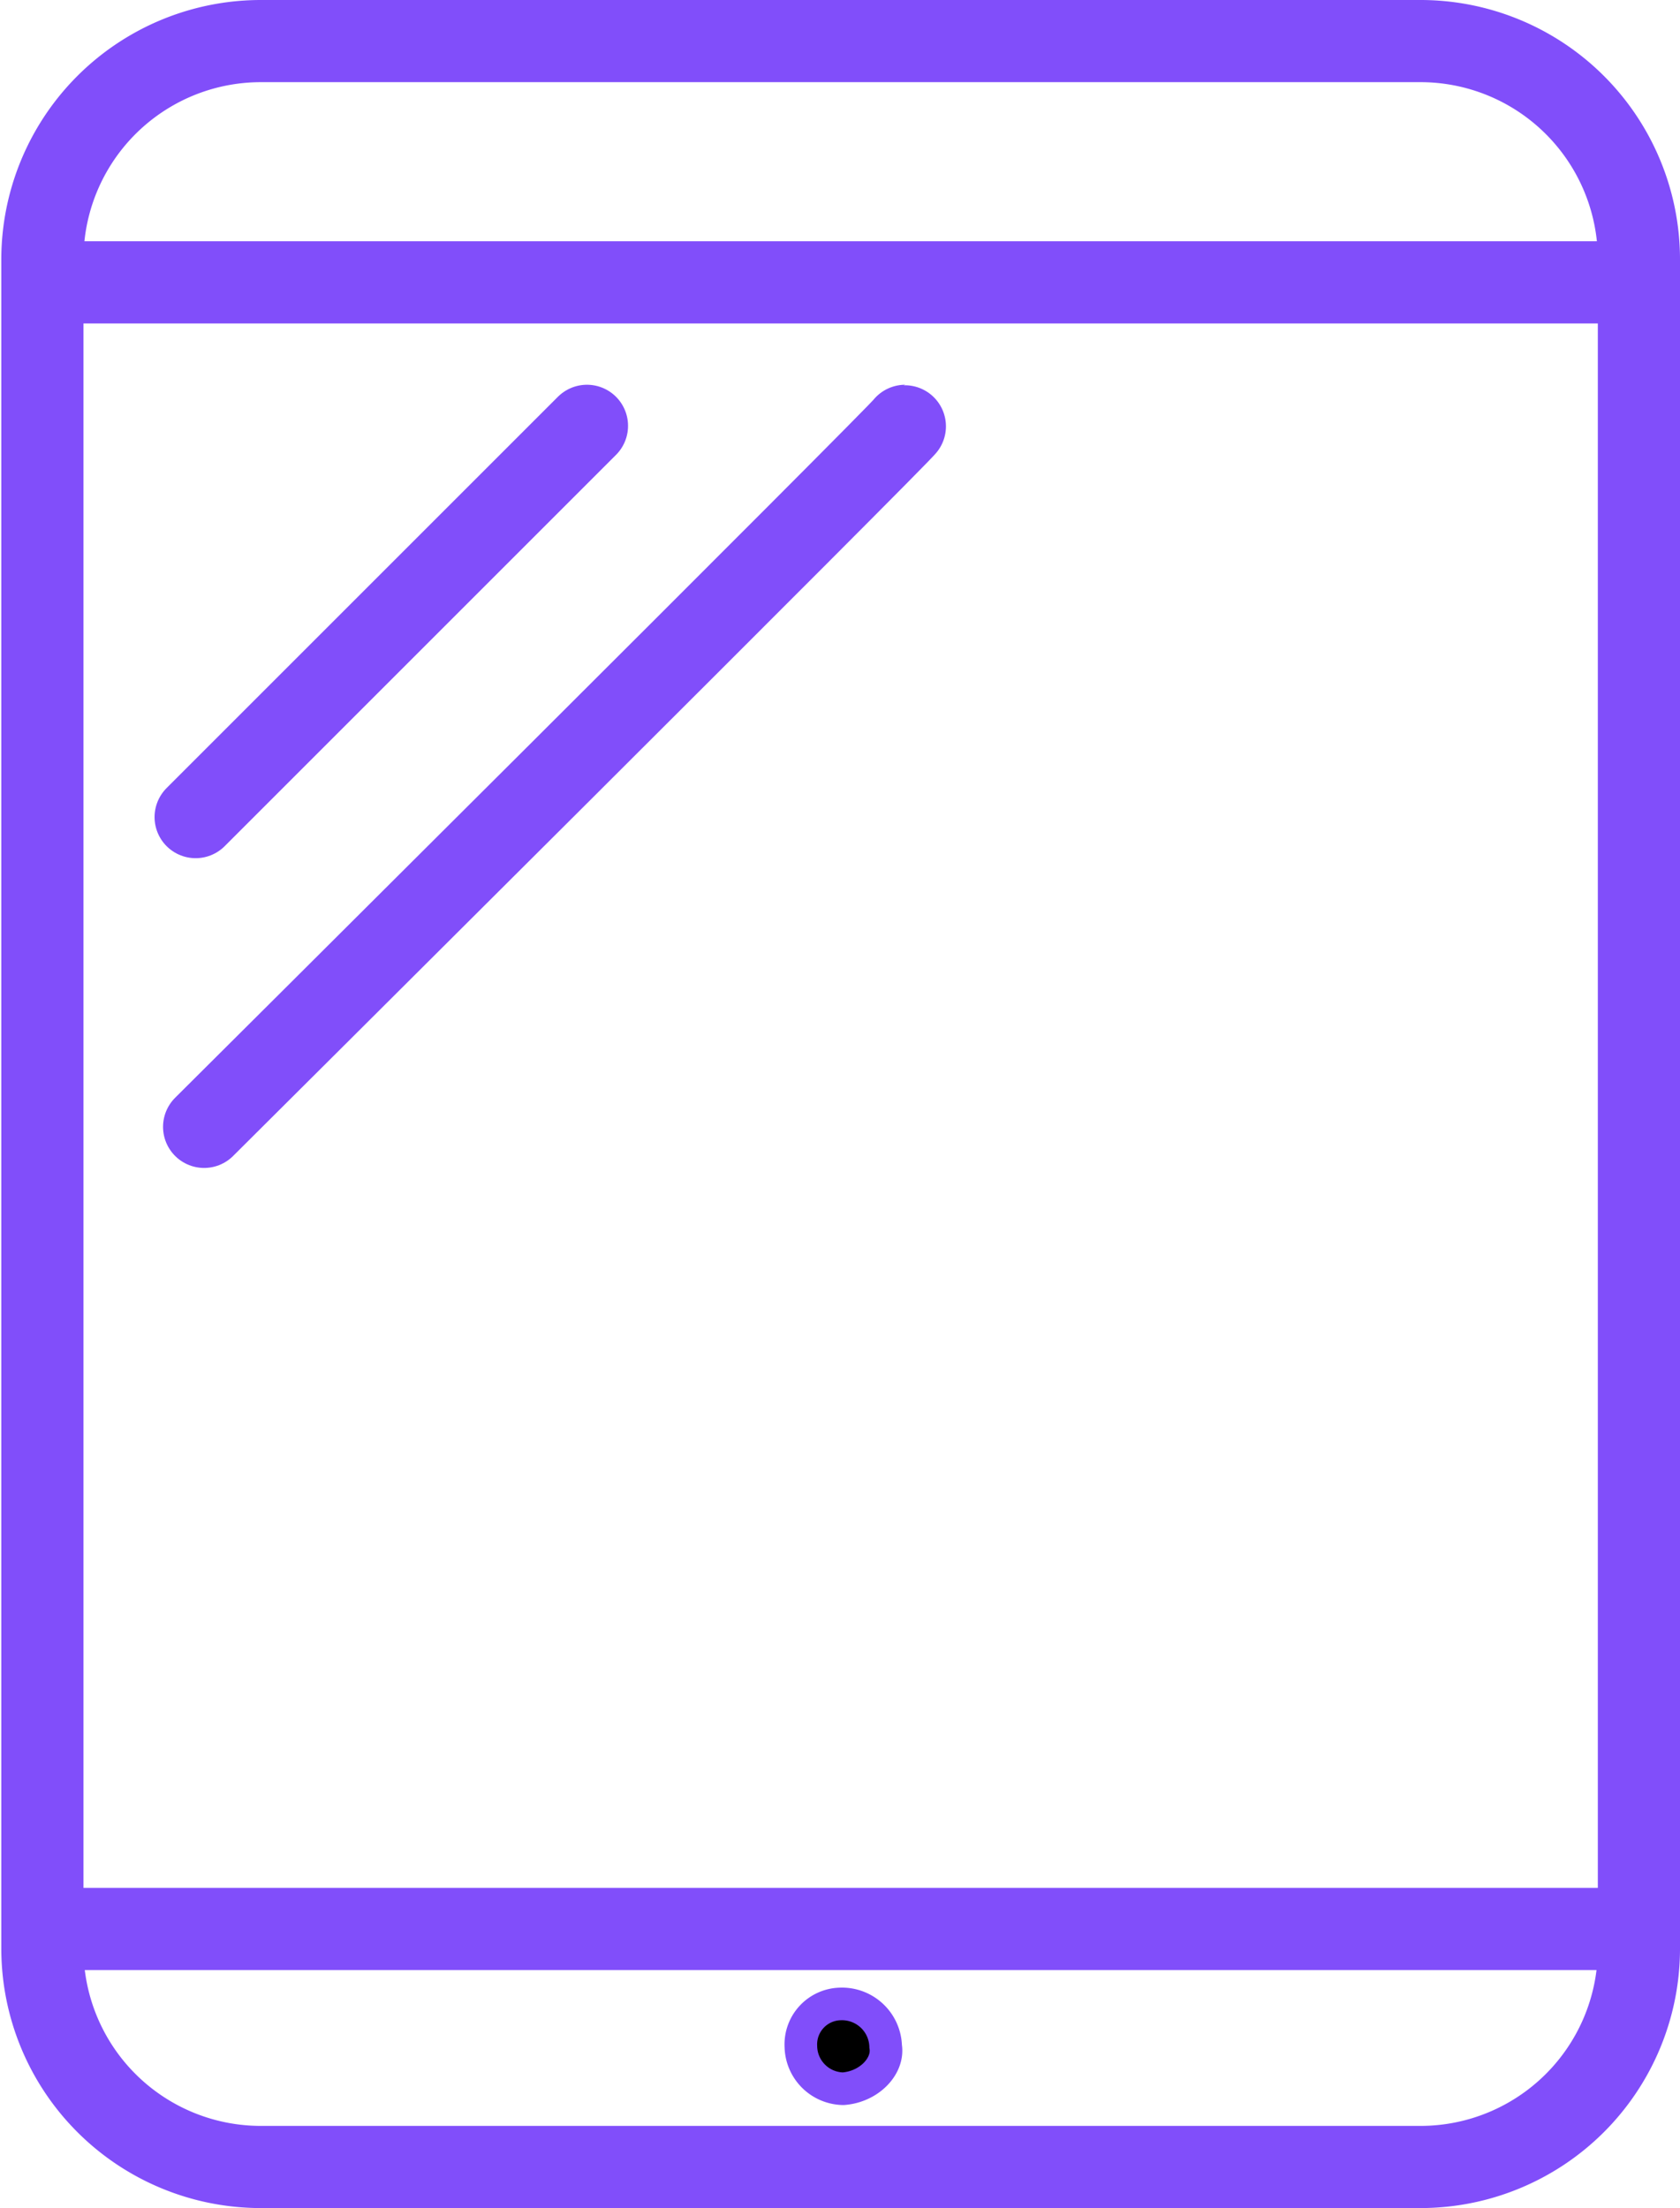 <svg xmlns="http://www.w3.org/2000/svg" viewBox="0 0 51.52 67.72"><defs><style>.cls-1,.cls-2{stroke:#814efa;}.cls-1{stroke-miterlimit:10;}.cls-2{fill:none;stroke-linecap:round;stroke-linejoin:round;stroke-width:2.52px;}</style></defs><title>Asset 6</title><g id="Layer_2" data-name="Layer 2"><g id="Layer_1-2" data-name="Layer 1"><path class="cls-1" d="M25.86,64.06a1.32,1.32,0,0,1-1.3-1.3,1.24,1.24,0,0,1,1.2-1.3,1.34,1.34,0,0,1,1.4,1.3C27.26,63.36,26.66,64,25.86,64.06Z"/><path class="cls-2" d="M43.56,66.46H8a6.7,6.7,0,0,1-6.7-6.7V8A6.7,6.7,0,0,1,8,1.26h35.6A6.7,6.7,0,0,1,50.26,8v51.8A6.7,6.7,0,0,1,43.56,66.46Z"/><path class="cls-2" d="M6,25.06l12-12"/><path class="cls-2" d="M6.26,34.56s21.6-21.5,21.5-21.5"/><line class="cls-2" x1="1.46" y1="8.66" x2="50.06" y2="8.66"/><line class="cls-2" x1="1.56" y1="59.16" x2="50.16" y2="59.16"/></g></g></svg>
